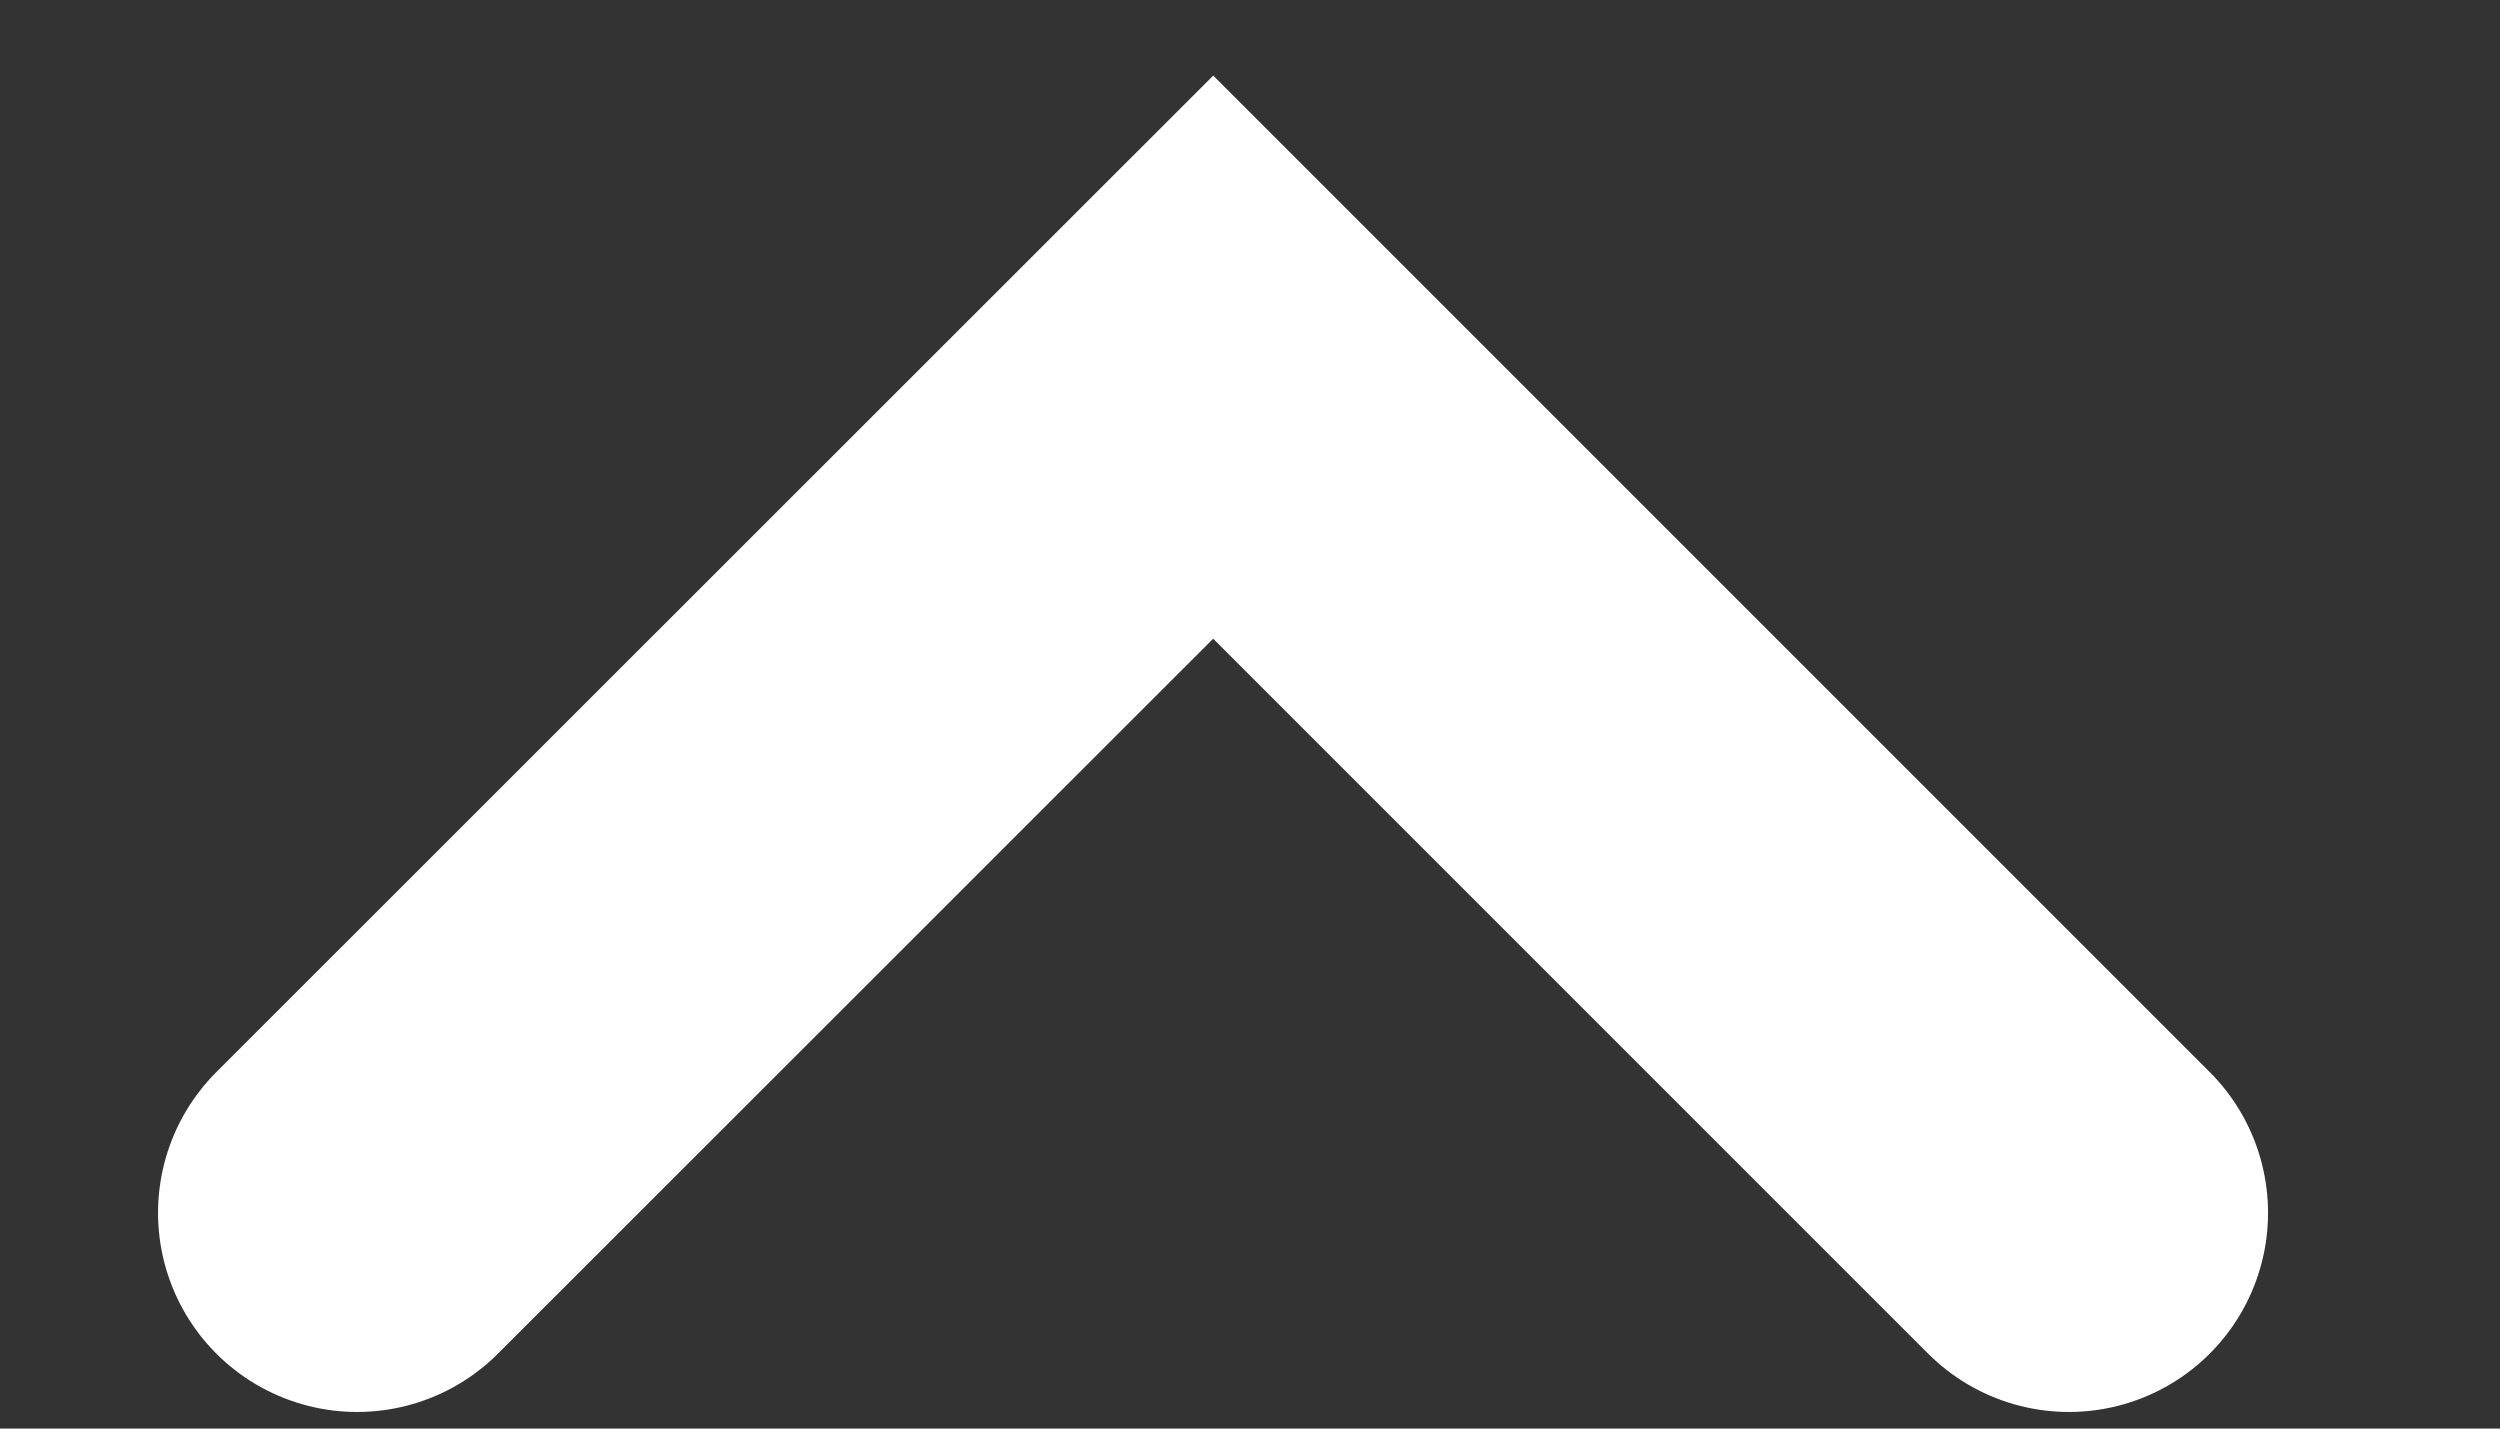 <?xml version="1.0" encoding="utf-8"?>
<svg xmlns="http://www.w3.org/2000/svg" fill="none" height="100%" overflow="visible" preserveAspectRatio="none" style="display: block;" viewBox="0 0 7 4" width="100%">
<rect x="0" y="0" width="7" height="4" fill="#333333" stroke="none"/>
<path d="M1 3.396L3.397 1L5.793 3.396" id="Vector" stroke="white" stroke-linecap="round" stroke-width="1.115"/>
</svg>